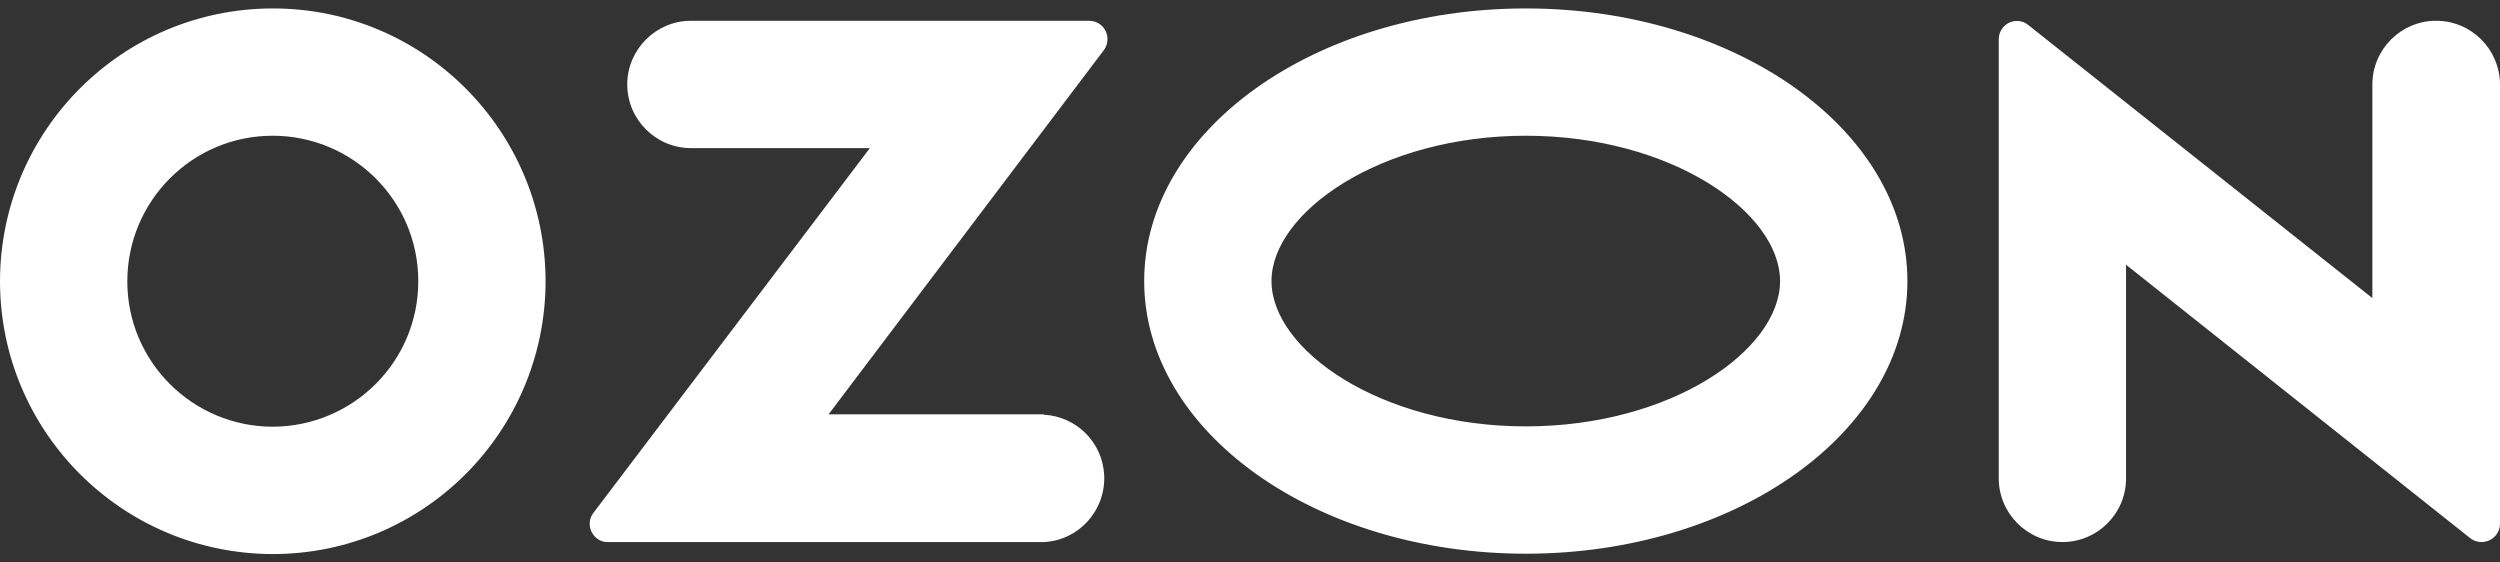 <?xml version="1.0" encoding="utf-8"?>
<!-- Generator: Adobe Illustrator 16.2.0, SVG Export Plug-In . SVG Version: 6.00 Build 0)  -->
<!DOCTYPE svg PUBLIC "-//W3C//DTD SVG 1.1//EN" "http://www.w3.org/Graphics/SVG/1.1/DTD/svg11.dtd">
<svg version="1.1" id="Layer_1" xmlns="http://www.w3.org/2000/svg" xmlns:xlink="http://www.w3.org/1999/xlink" x="0px" y="0px"
	 width="120px" height="27px" viewBox="-29 31 120 27" enable-background="new -29 31 120 27" xml:space="preserve">
<rect x="-29" y="31" width="120" height="27" fill="#333333" stroke="none"/>
<g>
	<path fill="#FFFFFF" d="M21.122,50.889H10.771l13.214-17.483c0.289-0.385,0.208-0.944-0.175-1.232
		c-0.144-0.112-0.336-0.176-0.528-0.176H4.163c-1.679,0-3.055,1.376-3.055,3.055c0,1.681,1.375,3.056,3.055,3.056h8.591
		l-13.263,17.5c-0.303,0.387-0.223,0.931,0.161,1.236c0.161,0.125,0.353,0.19,0.544,0.174h20.909
		c1.68-0.082,2.976-1.519,2.896-3.217c-0.081-1.567-1.328-2.813-2.896-2.896v-0.017H21.122z M87.93,31.997
		c-1.682,0-3.056,1.376-3.056,3.055v10.256L68.363,32.205c-0.368-0.305-0.926-0.256-1.23,0.128c-0.131,0.159-0.193,0.352-0.193,0.56
		v21.068c0,1.68,1.374,3.057,3.057,3.057c1.679,0,3.053-1.36,3.053-3.057V43.707l16.514,13.12c0.382,0.302,0.942,0.239,1.247-0.147
		c0.128-0.157,0.19-0.351,0.19-0.544V35.052C90.983,33.356,89.625,31.997,87.93,31.997 M44.24,51.466
		c-6.994,0-12.208-3.68-12.208-6.975c0-3.296,5.23-6.976,12.208-6.976c6.988,0,12.203,3.68,12.203,6.976
		C56.443,47.786,51.245,51.466,44.24,51.466 M44.24,31.405c-10.113,0-18.319,5.854-18.319,13.086c0,7.23,8.206,13.087,18.319,13.087
		c10.107,0,18.315-5.856,18.315-13.087C62.556,37.26,54.348,31.405,44.24,31.405 M-15.898,51.482c-3.855,0-6.991-3.119-6.991-6.976
		s3.12-6.991,6.975-6.991c3.856,0,6.991,3.12,6.991,6.976v0.016C-8.923,48.347-12.042,51.466-15.898,51.482 M-15.898,31.405
		c-7.231,0-13.086,5.854-13.102,13.086c0,7.23,5.855,13.087,13.086,13.104c7.232,0,13.087-5.856,13.102-13.088v-0.016
		C-2.827,37.26-8.682,31.405-15.898,31.405"/>
</g>
</svg>

